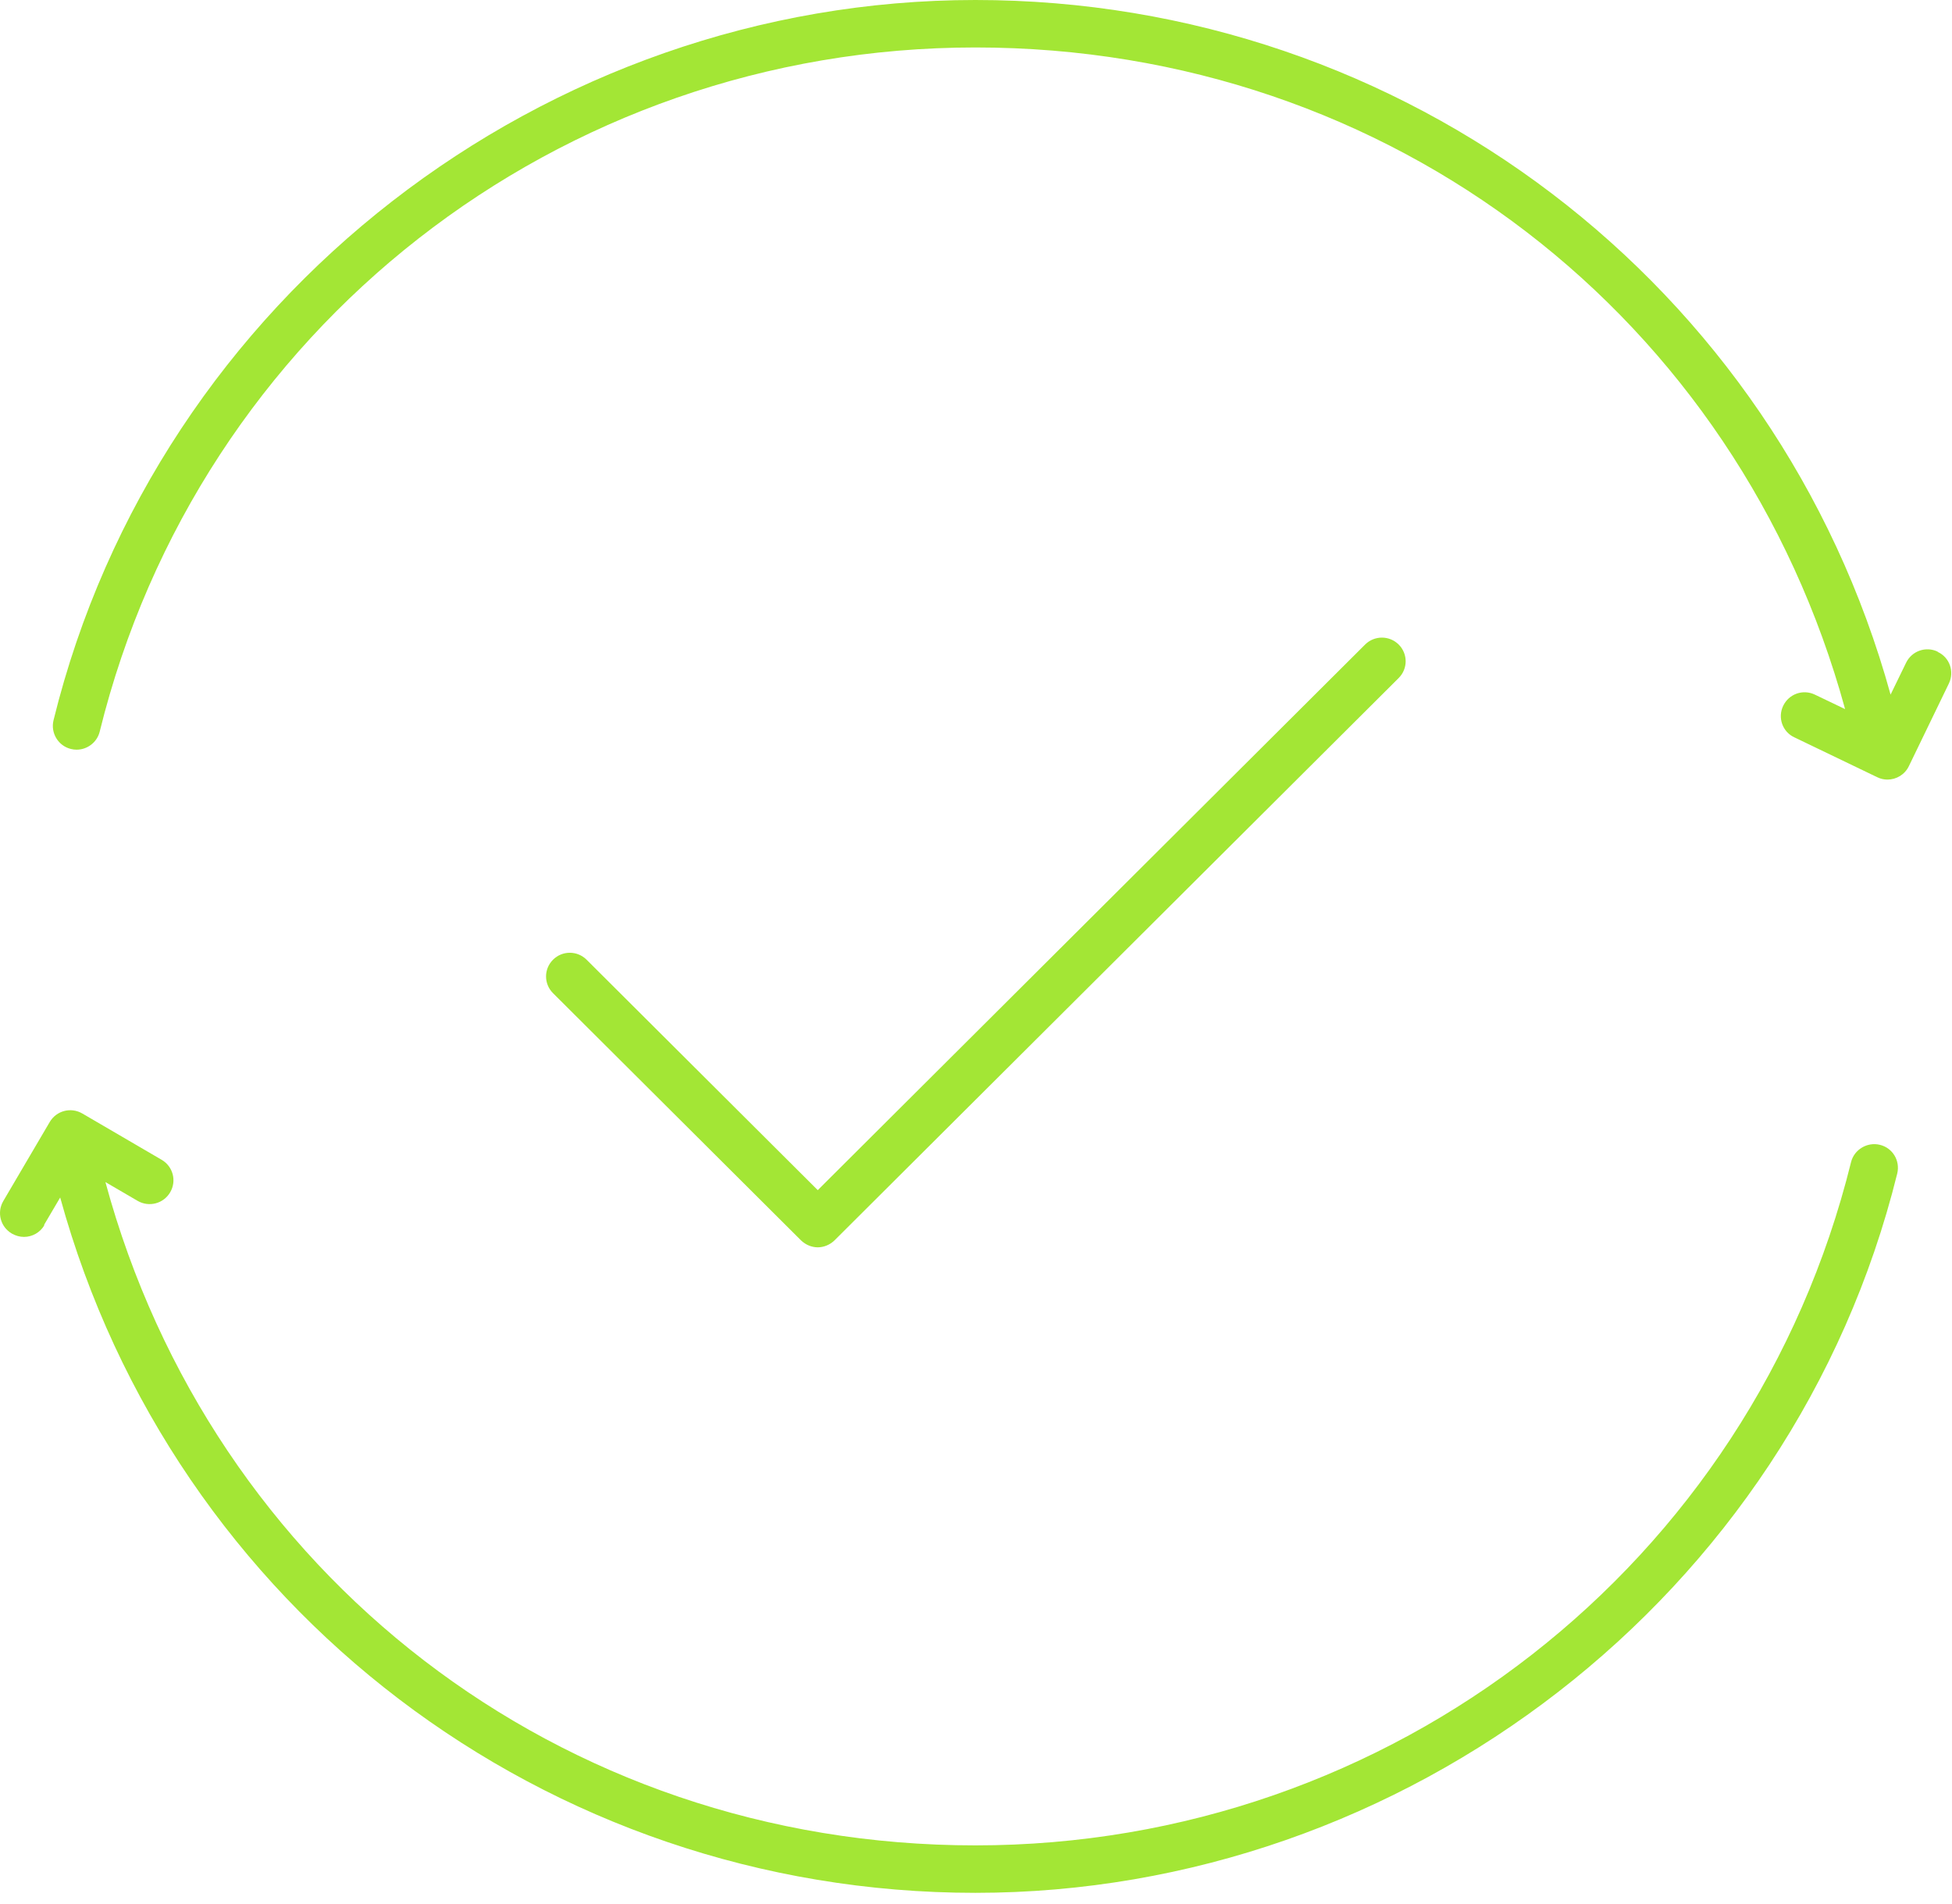 <svg width="120" height="117" viewBox="0 0 120 117" fill="none" xmlns="http://www.w3.org/2000/svg">
<path fill-rule="evenodd" clip-rule="evenodd" d="M119.122 40.053C118.39 39.703 117.526 40.01 117.175 40.739L116.224 42.693C109.271 17.474 86.38 0 59.962 0C33.543 0 9.701 18.203 3.29 44.269C3.1 45.056 3.583 45.844 4.358 46.033C4.475 46.063 4.593 46.077 4.71 46.077C5.368 46.077 5.968 45.625 6.129 44.969C12.233 20.202 34.363 2.917 59.962 2.917C85.561 2.917 106.856 19.574 113.428 43.583L111.569 42.693C110.837 42.343 109.974 42.65 109.623 43.379C109.271 44.108 109.579 44.983 110.31 45.319L115.404 47.769C115.609 47.871 115.828 47.915 116.033 47.915C116.575 47.915 117.102 47.609 117.351 47.084L119.809 42.008C120.161 41.278 119.853 40.403 119.122 40.068V40.053ZM2.704 75.293L3.7 73.601C10.637 98.835 33.558 116.338 59.962 116.338C86.365 116.338 110.193 98.164 116.633 72.128C116.824 71.341 116.355 70.553 115.565 70.363C114.789 70.174 113.984 70.655 113.794 71.428C107.676 96.151 85.546 113.421 59.962 113.421C34.377 113.421 13.008 96.72 6.481 72.653L8.457 73.806C9.159 74.214 10.052 73.981 10.462 73.281C10.871 72.58 10.637 71.691 9.935 71.282L5.061 68.438C4.358 68.029 3.466 68.263 3.056 68.963L0.202 73.82C-0.208 74.52 0.026 75.41 0.729 75.819C0.963 75.95 1.212 76.023 1.475 76.023C1.973 76.023 2.47 75.76 2.734 75.293H2.704ZM50.272 76.664C50.267 76.664 50.263 76.664 50.258 76.664H50.287C50.282 76.664 50.277 76.664 50.272 76.664ZM51.297 76.241C51.008 76.515 50.648 76.66 50.272 76.664C49.897 76.66 49.537 76.515 49.248 76.241L33.997 61.042C33.426 60.474 33.426 59.555 33.997 58.986C34.568 58.417 35.49 58.417 36.061 58.986L50.272 73.149L83.921 39.615C84.492 39.047 85.414 39.047 85.985 39.615C86.556 40.184 86.556 41.103 85.985 41.672L51.297 76.241Z" fill="#A3E635"/>
</svg>
